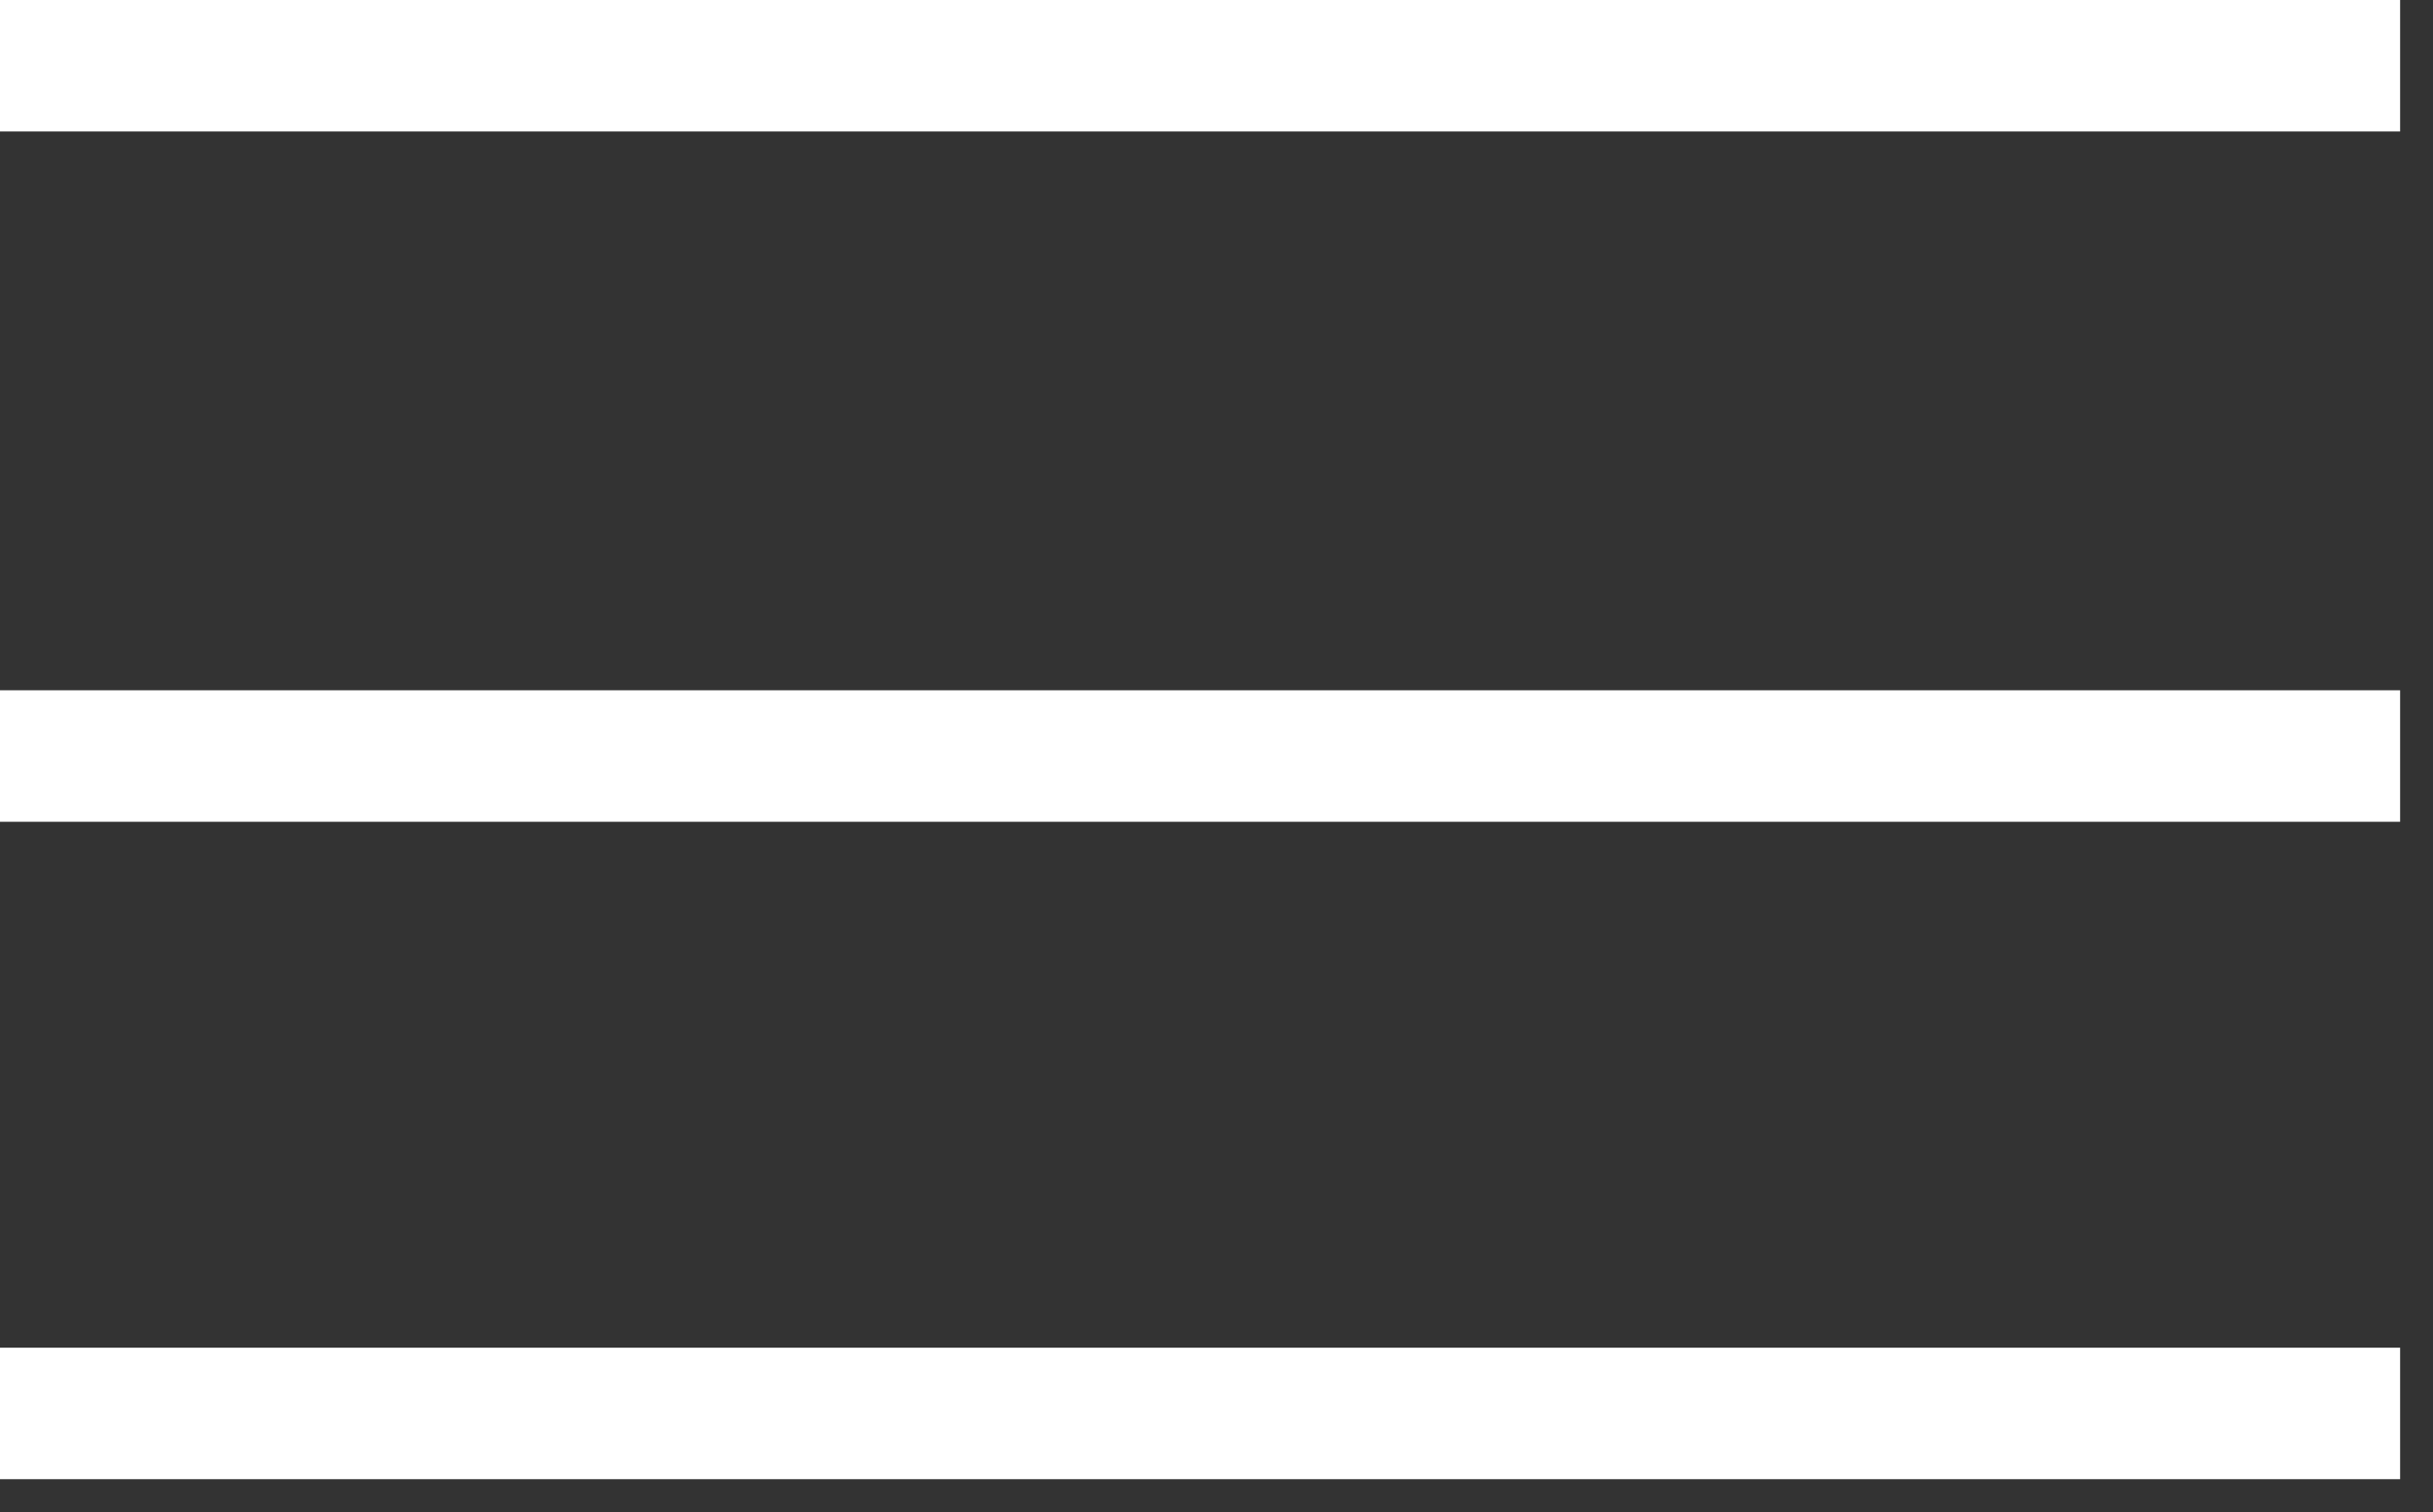 <svg xmlns="http://www.w3.org/2000/svg" width="37" height="23" viewBox="0 0 37 23" fill="none"><rect x="0" y="0" width="37" height="23" fill="#333333" stroke="none"/><path d="M0 1H36.5" stroke="white" stroke-width="2"></path><path d="M0 11.5H36.5" stroke="white" stroke-width="2"></path><path d="M0 21.5H36.5" stroke="white" stroke-width="2"></path></svg>